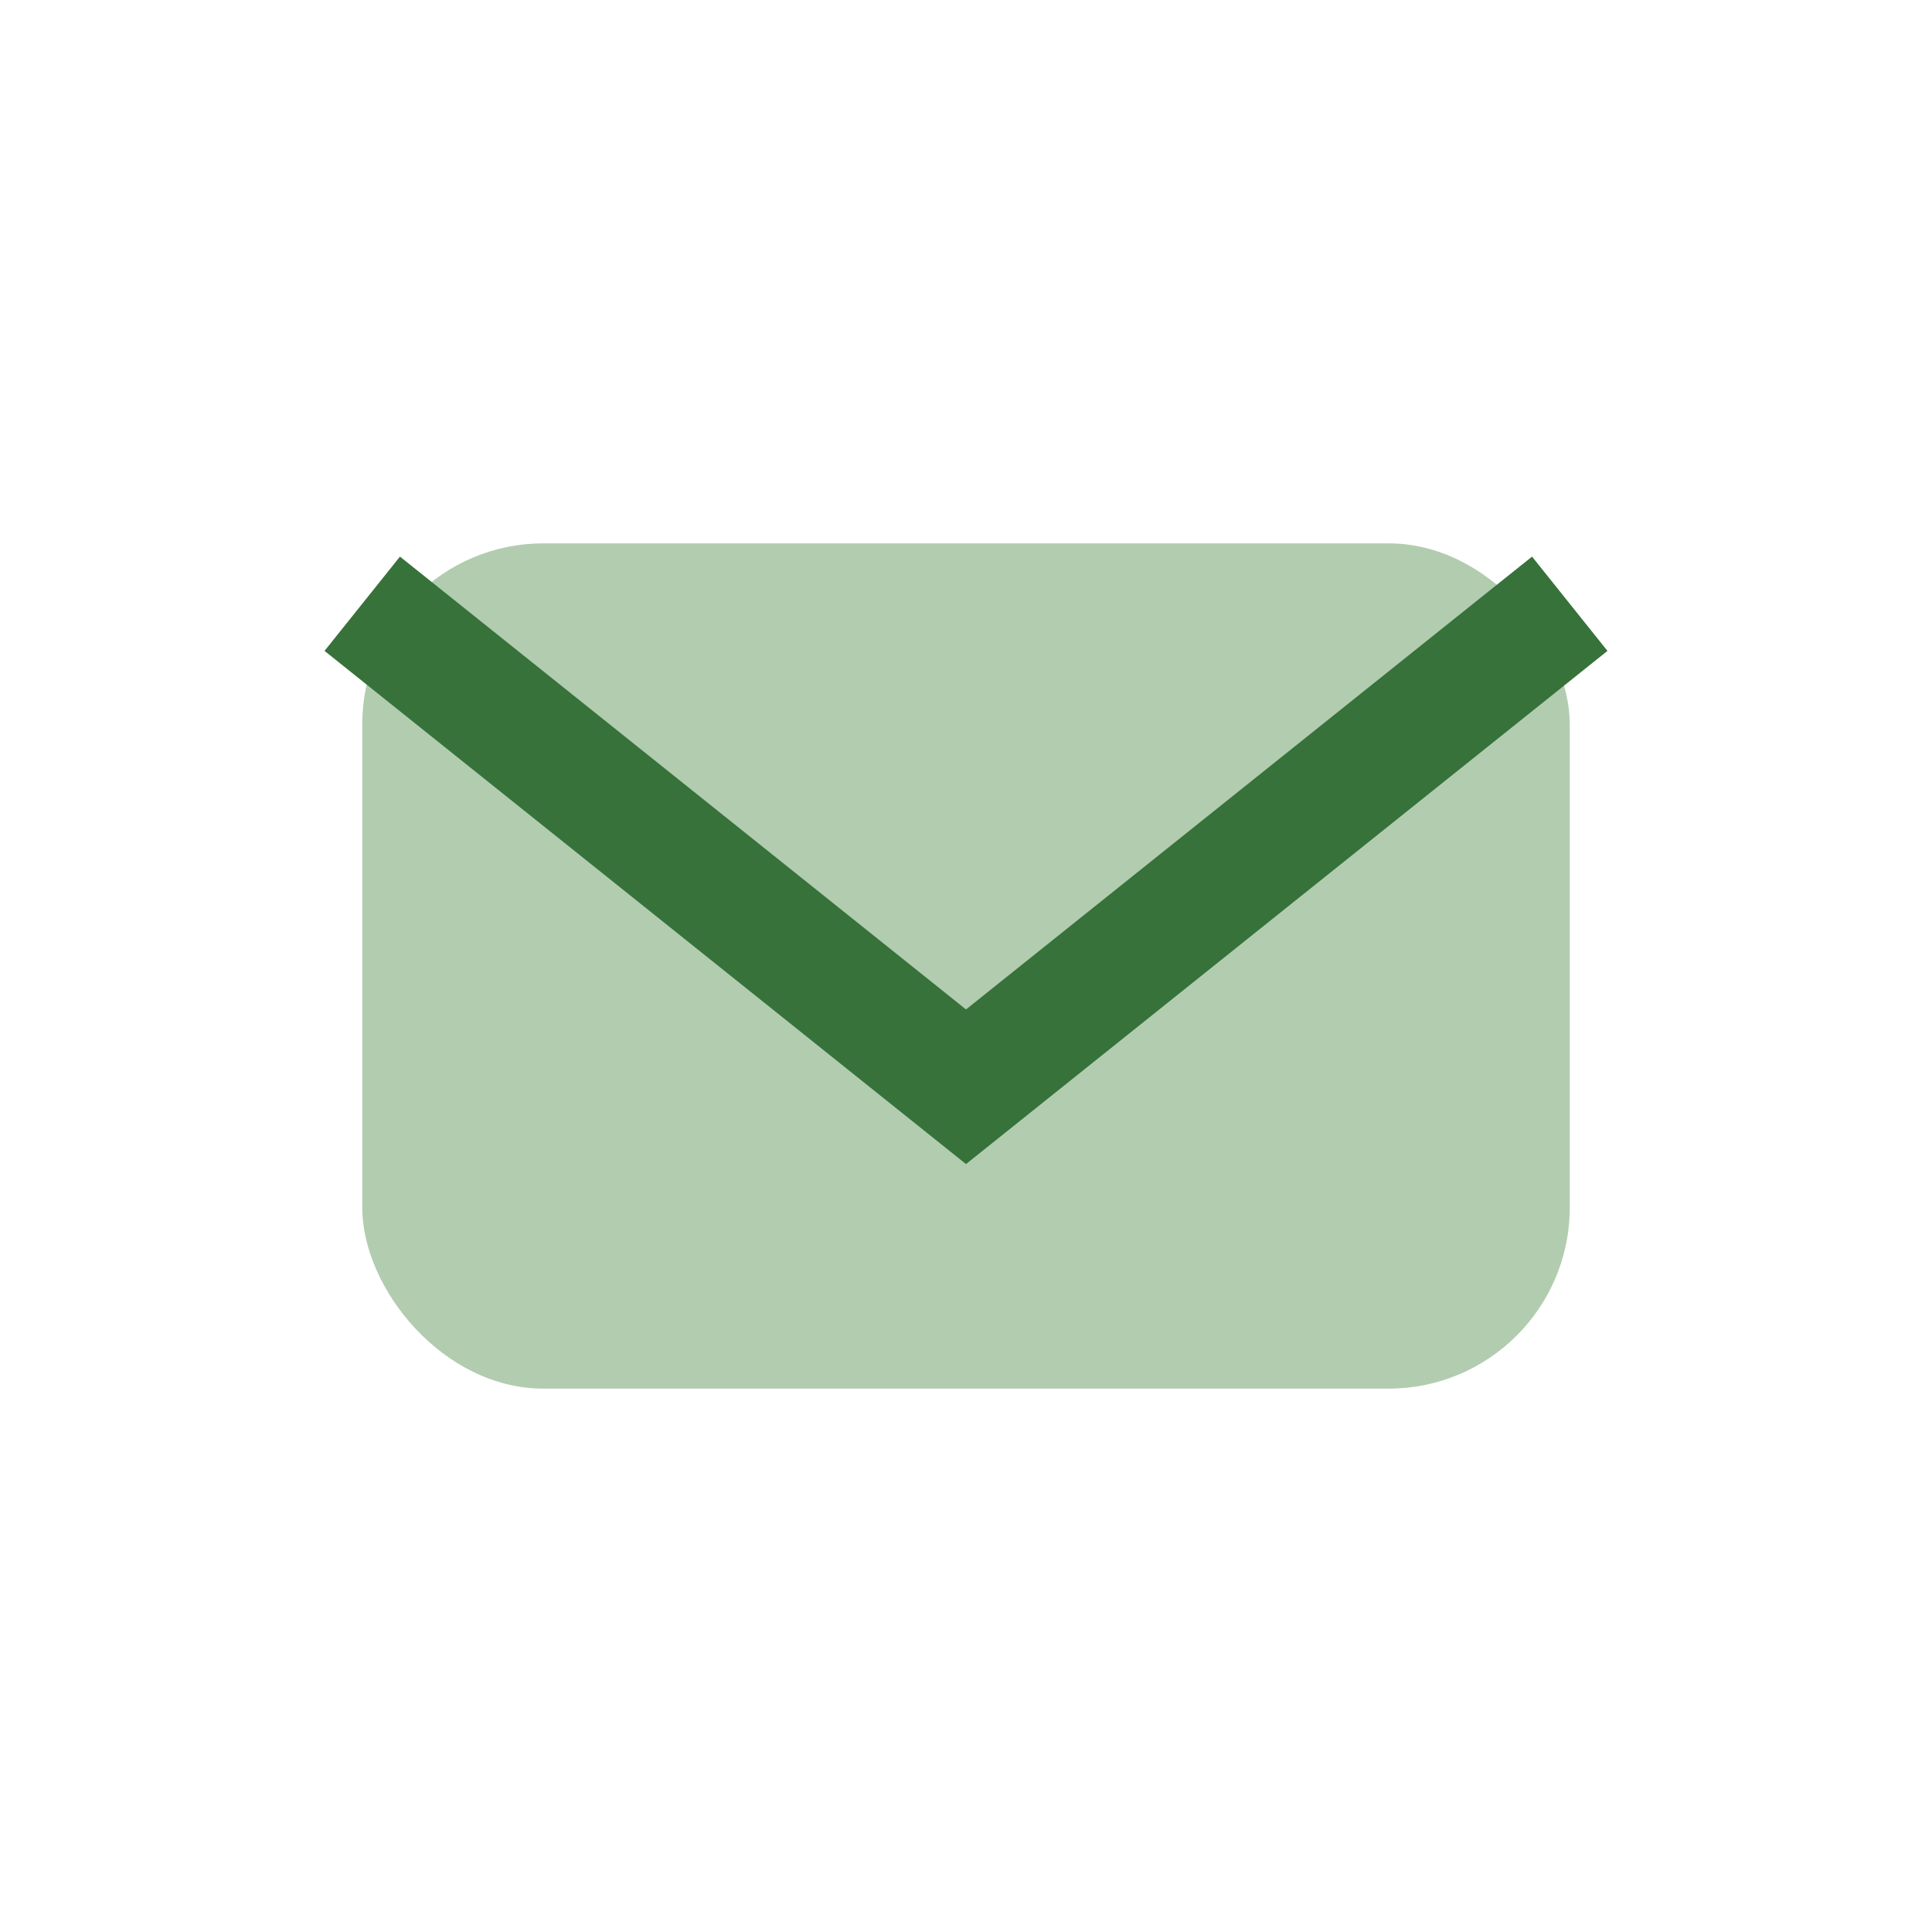 <?xml version="1.0" encoding="UTF-8"?>
<svg xmlns="http://www.w3.org/2000/svg" width="32" height="32" viewBox="0 0 32 32"><rect x="6" y="9" width="20" height="14" rx="3" fill="#B2CCB0"/><path d="M6 10l10 8 10-8" stroke="#367239" stroke-width="2" fill="none"/></svg>